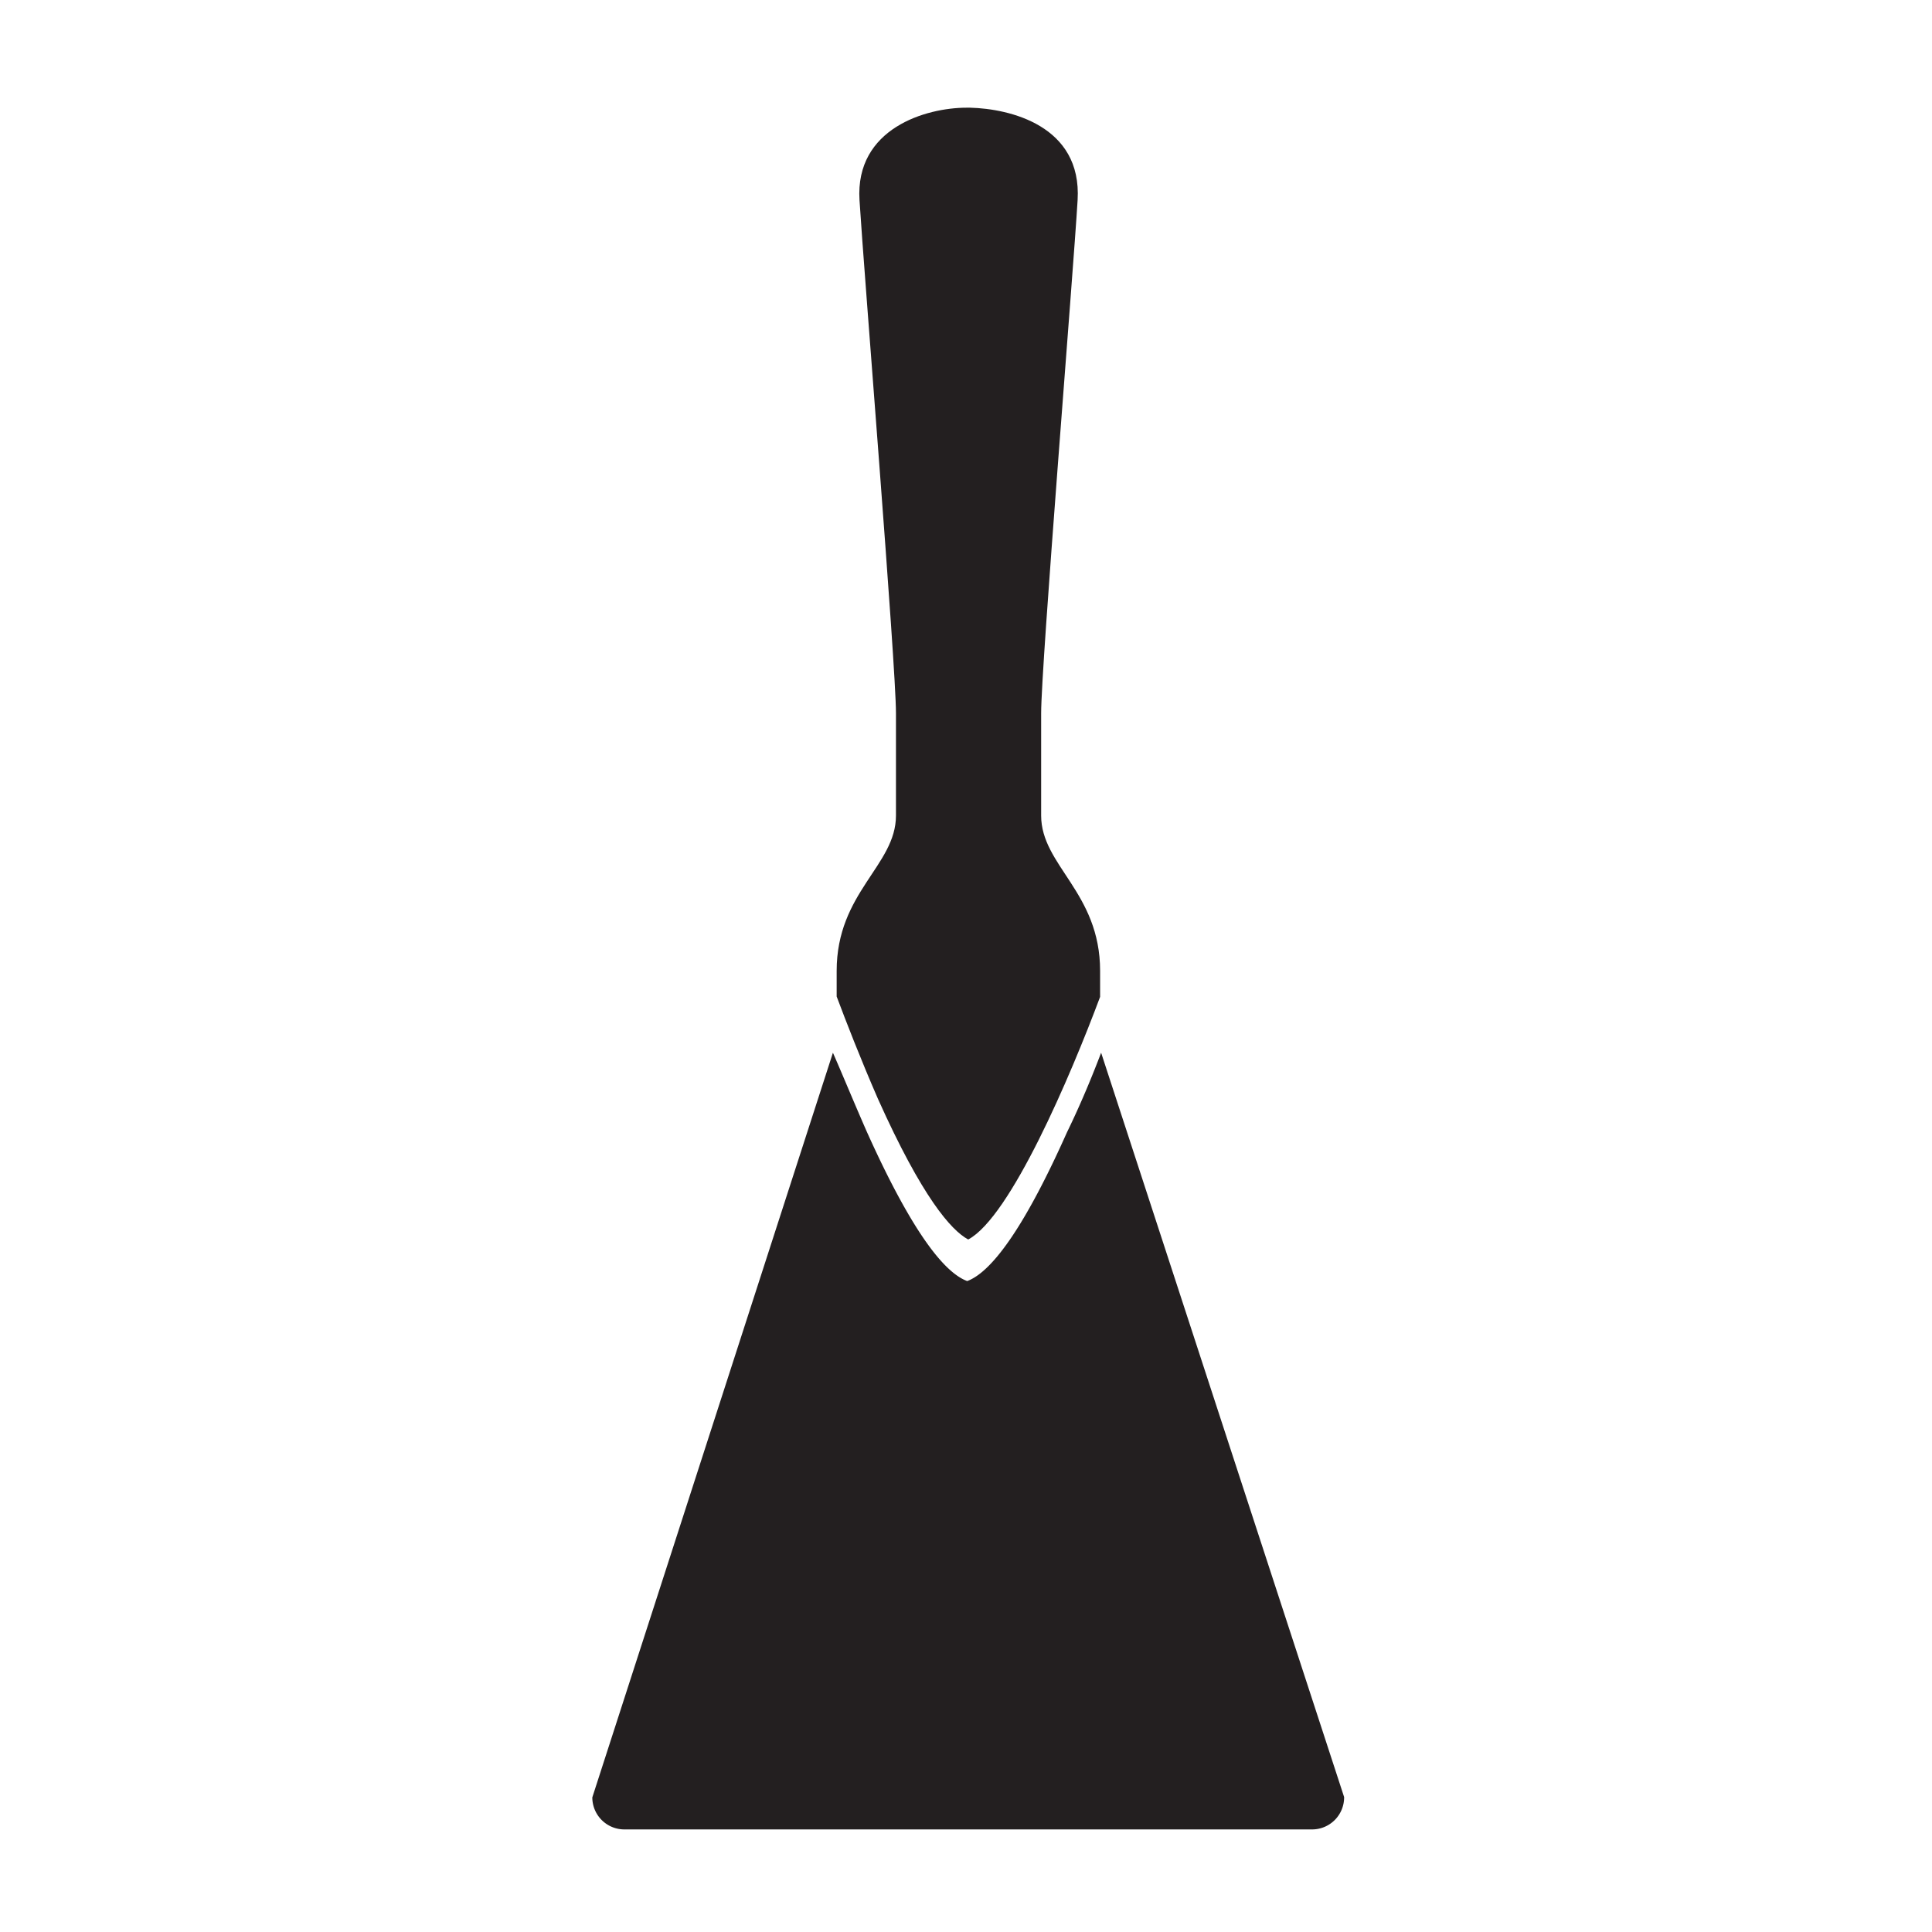 <svg xmlns="http://www.w3.org/2000/svg" viewBox="0 0 56.69 56.69"><defs><style>.cls-1{fill:#231f20;}</style></defs><title>MenuIconScrapers</title><g id="v1"><path class="cls-1" d="M32.31,30.89c-.24.63-.58,1.47-1,2.33-1.16,2.6-2.15,4.08-2.93,4.37h0c-.78-.29-1.77-1.77-2.94-4.37-.37-.84-.71-1.67-1-2.33L17.38,52.74a.94.94,0,0,0,.94.94H38.5a.94.94,0,0,0,.94-.95Z"/><path class="cls-1" d="M28.41,36.37c1.24-.66,3-4.79,3.87-7.12,0-.23,0-.48,0-.76,0-2.31-1.73-3.09-1.73-4.56v-3c0-1.41.94-12.87,1.07-15.06s-2-2.68-3.15-2.71h-.11c-1.18,0-3.27.6-3.14,2.71s1.07,13.65,1.07,15.06v3c0,1.47-1.74,2.25-1.74,4.56v.75c.27.72.7,1.83,1.21,3C27.06,35.14,27.91,36.1,28.41,36.37Z"/></g></svg>